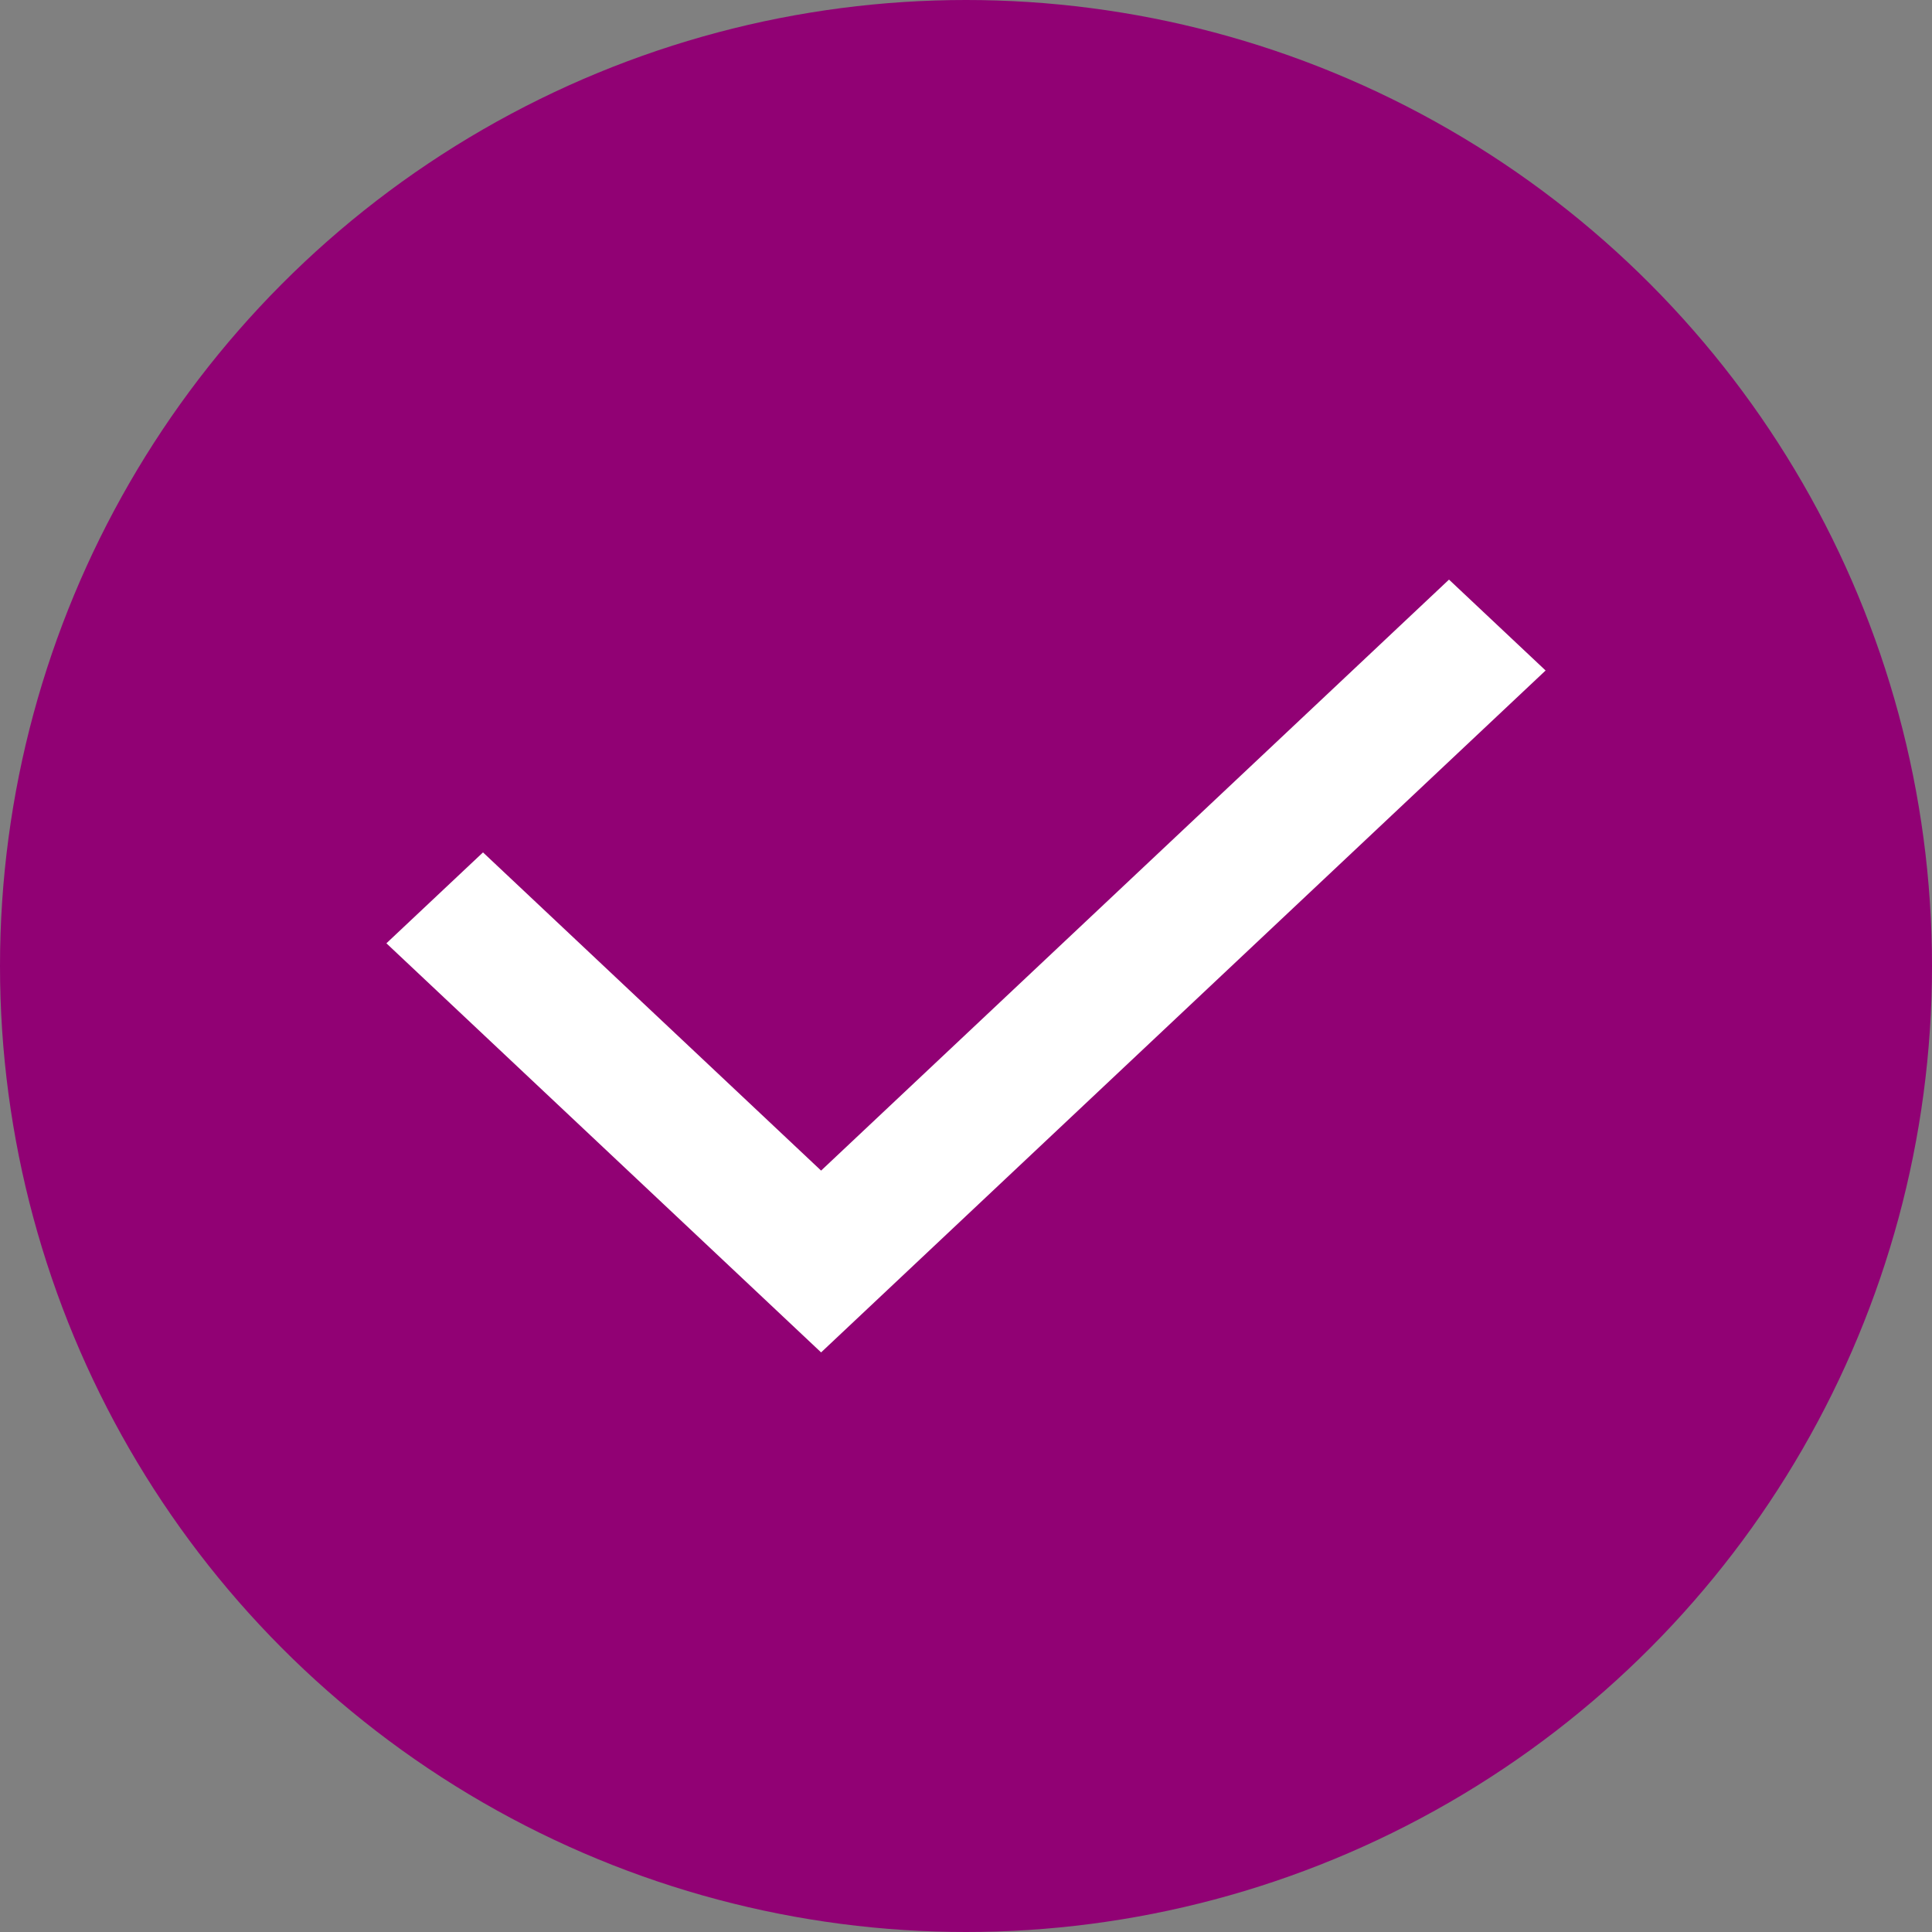 <svg width="20" height="20" viewBox="0 0 20 20" fill="none" xmlns="http://www.w3.org/2000/svg">
<rect x="0" y="0" width="20" height="20" fill="#808080" stroke="none"/>
<circle cx="10" cy="10" r="10" fill="#910174"></circle>
<path d="M8.5 12.118L15 6L16 6.941L8.5 14L4 9.765L5 8.824L8.5 12.118Z" fill="white"></path>
</svg>